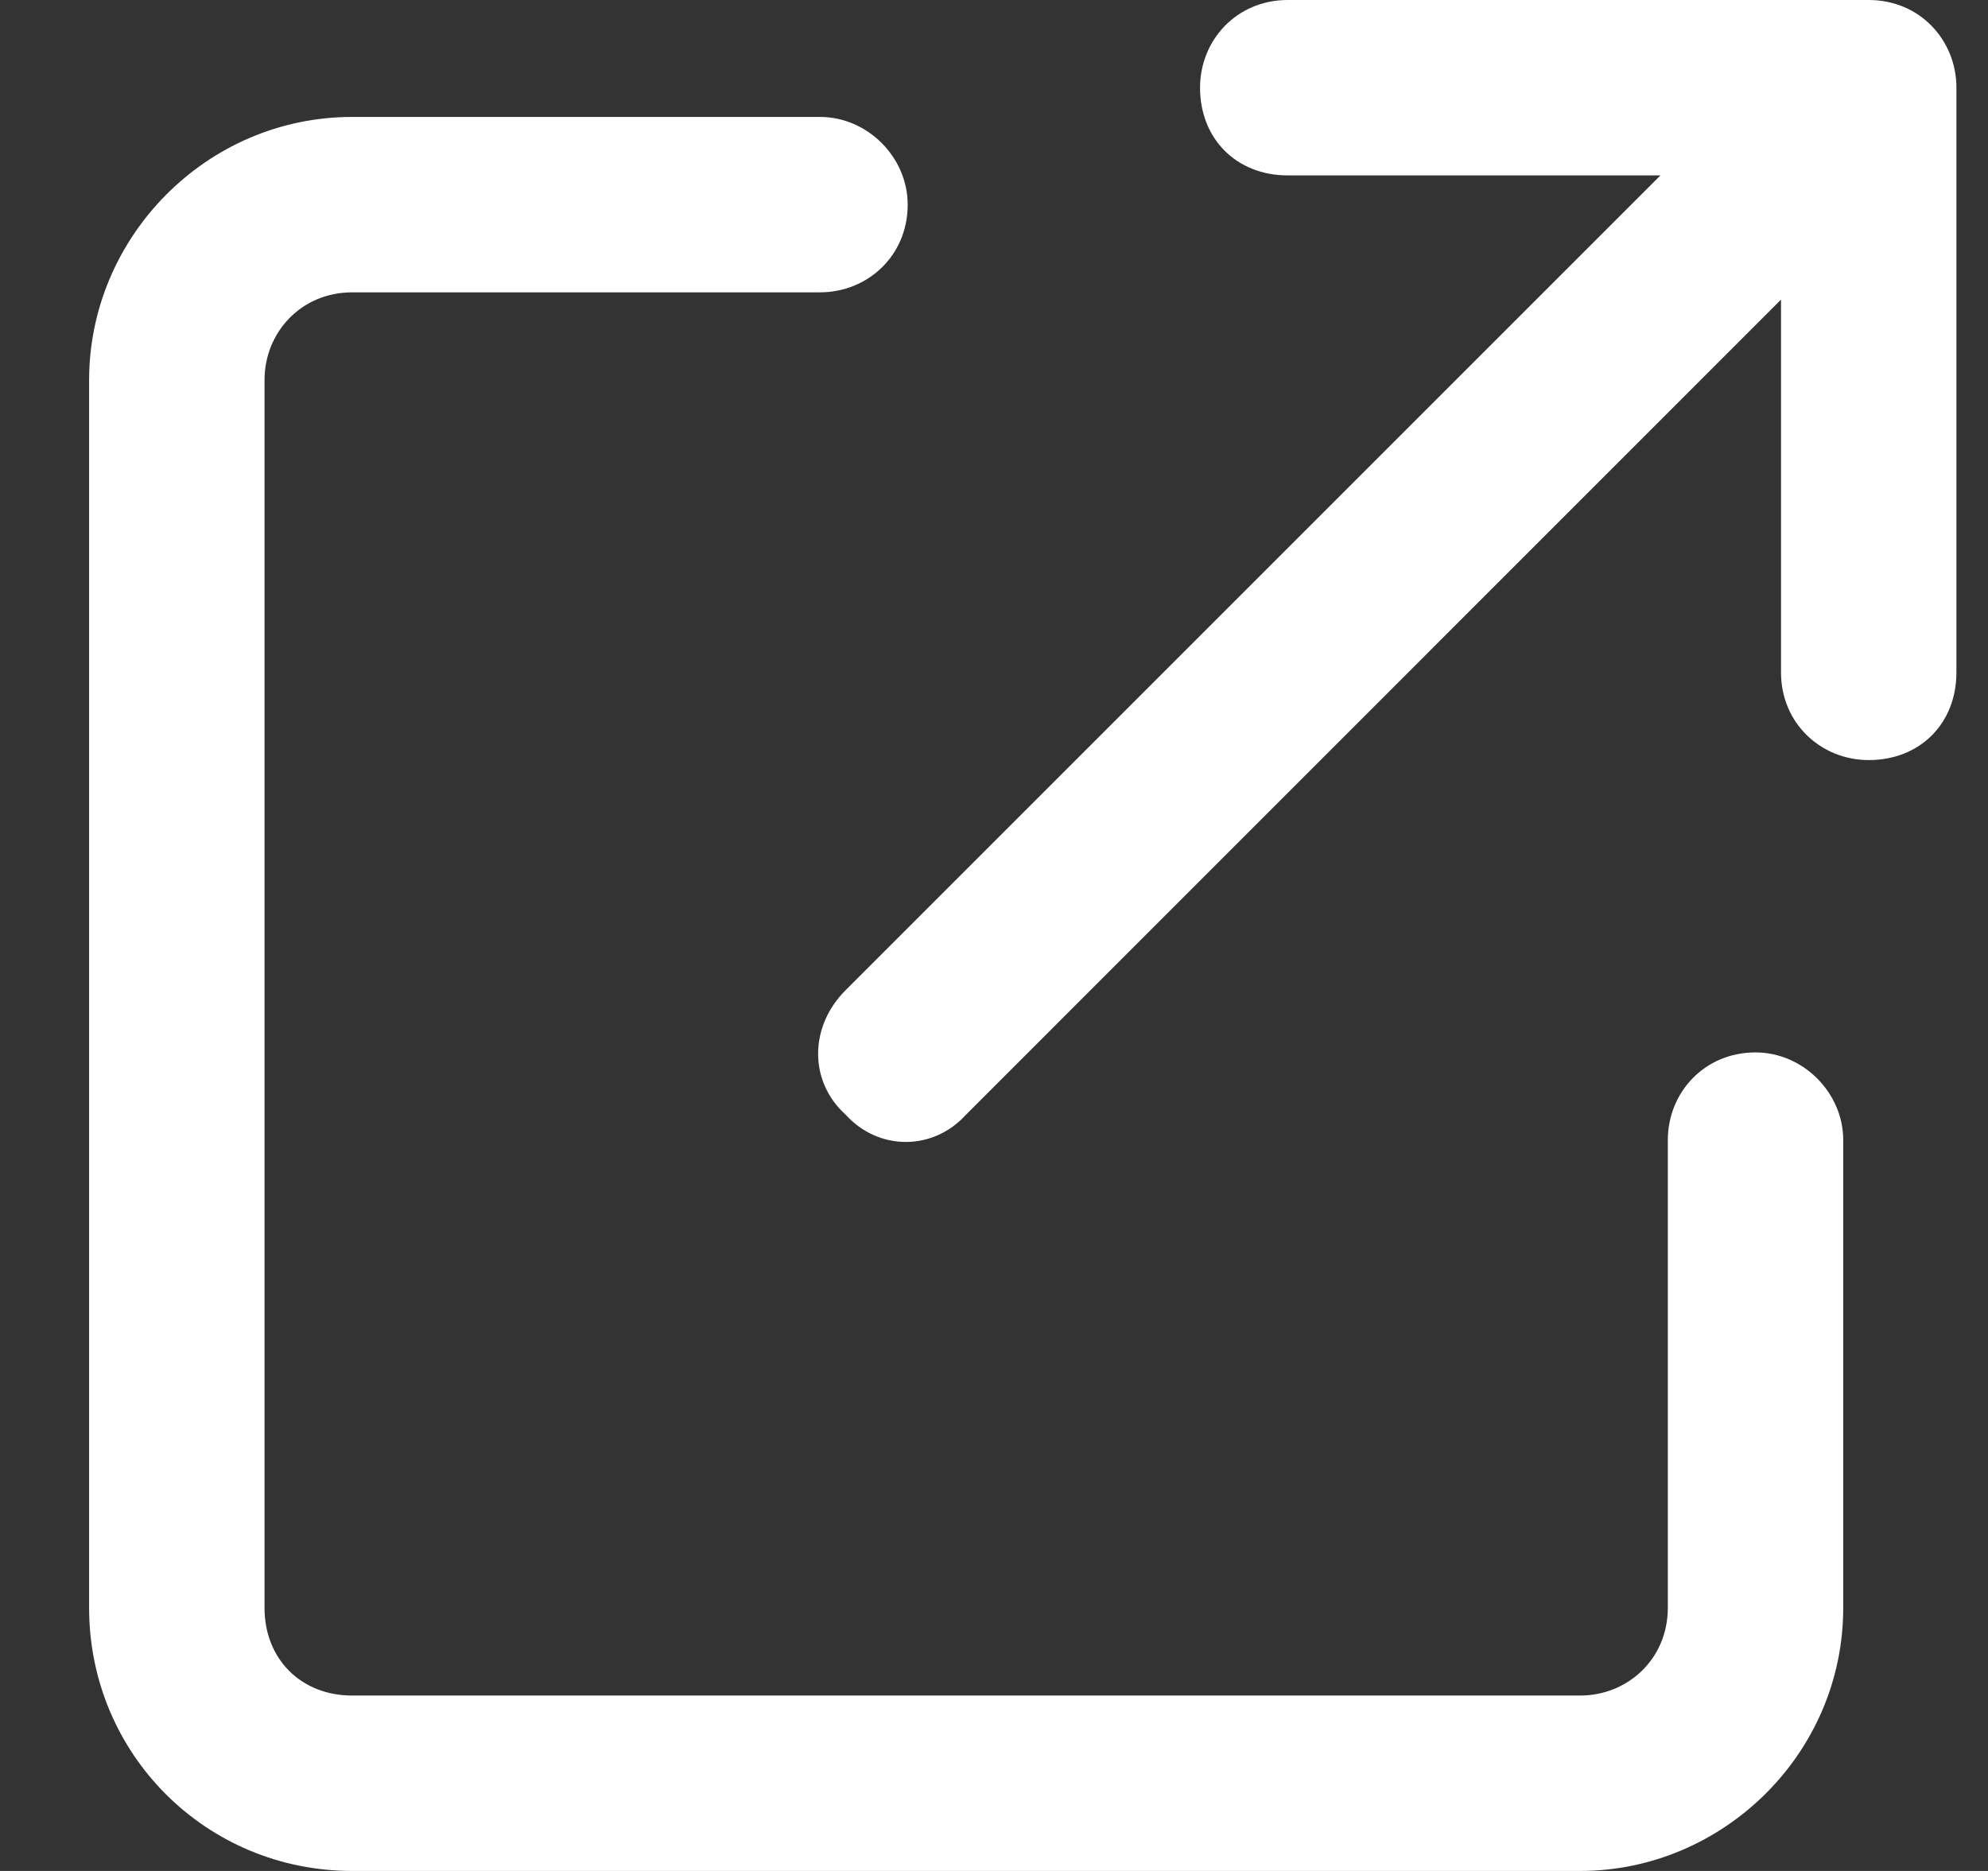 <svg width="17" height="16" viewBox="0 0 17 16" fill="none" xmlns="http://www.w3.org/2000/svg">
<rect x="0" y="0" width="17" height="16" fill="#333333" stroke="none"/>
<path d="M10.262 0.75C10.262 0.344 10.574 0 11.012 0H15.98C16.418 0 16.73 0.344 16.73 0.75V5.75C16.73 6.188 16.418 6.5 15.98 6.5C15.574 6.5 15.23 6.188 15.23 5.75V2.562L8.262 9.531C7.98 9.844 7.512 9.844 7.23 9.531C6.918 9.25 6.918 8.781 7.23 8.469L14.199 1.5H11.012C10.574 1.5 10.262 1.188 10.262 0.75ZM3.012 1H7.012C7.418 1 7.762 1.344 7.762 1.75C7.762 2.188 7.418 2.5 7.012 2.5H3.012C2.574 2.5 2.262 2.844 2.262 3.25V13.75C2.262 14.188 2.574 14.5 3.012 14.5H13.512C13.918 14.5 14.262 14.188 14.262 13.75V9.75C14.262 9.344 14.574 9 15.012 9C15.418 9 15.762 9.344 15.762 9.75V13.75C15.762 15 14.73 16 13.512 16H3.012C1.762 16 0.762 15 0.762 13.75V3.25C0.762 2.031 1.762 1 3.012 1Z" fill="white"/>
</svg>

